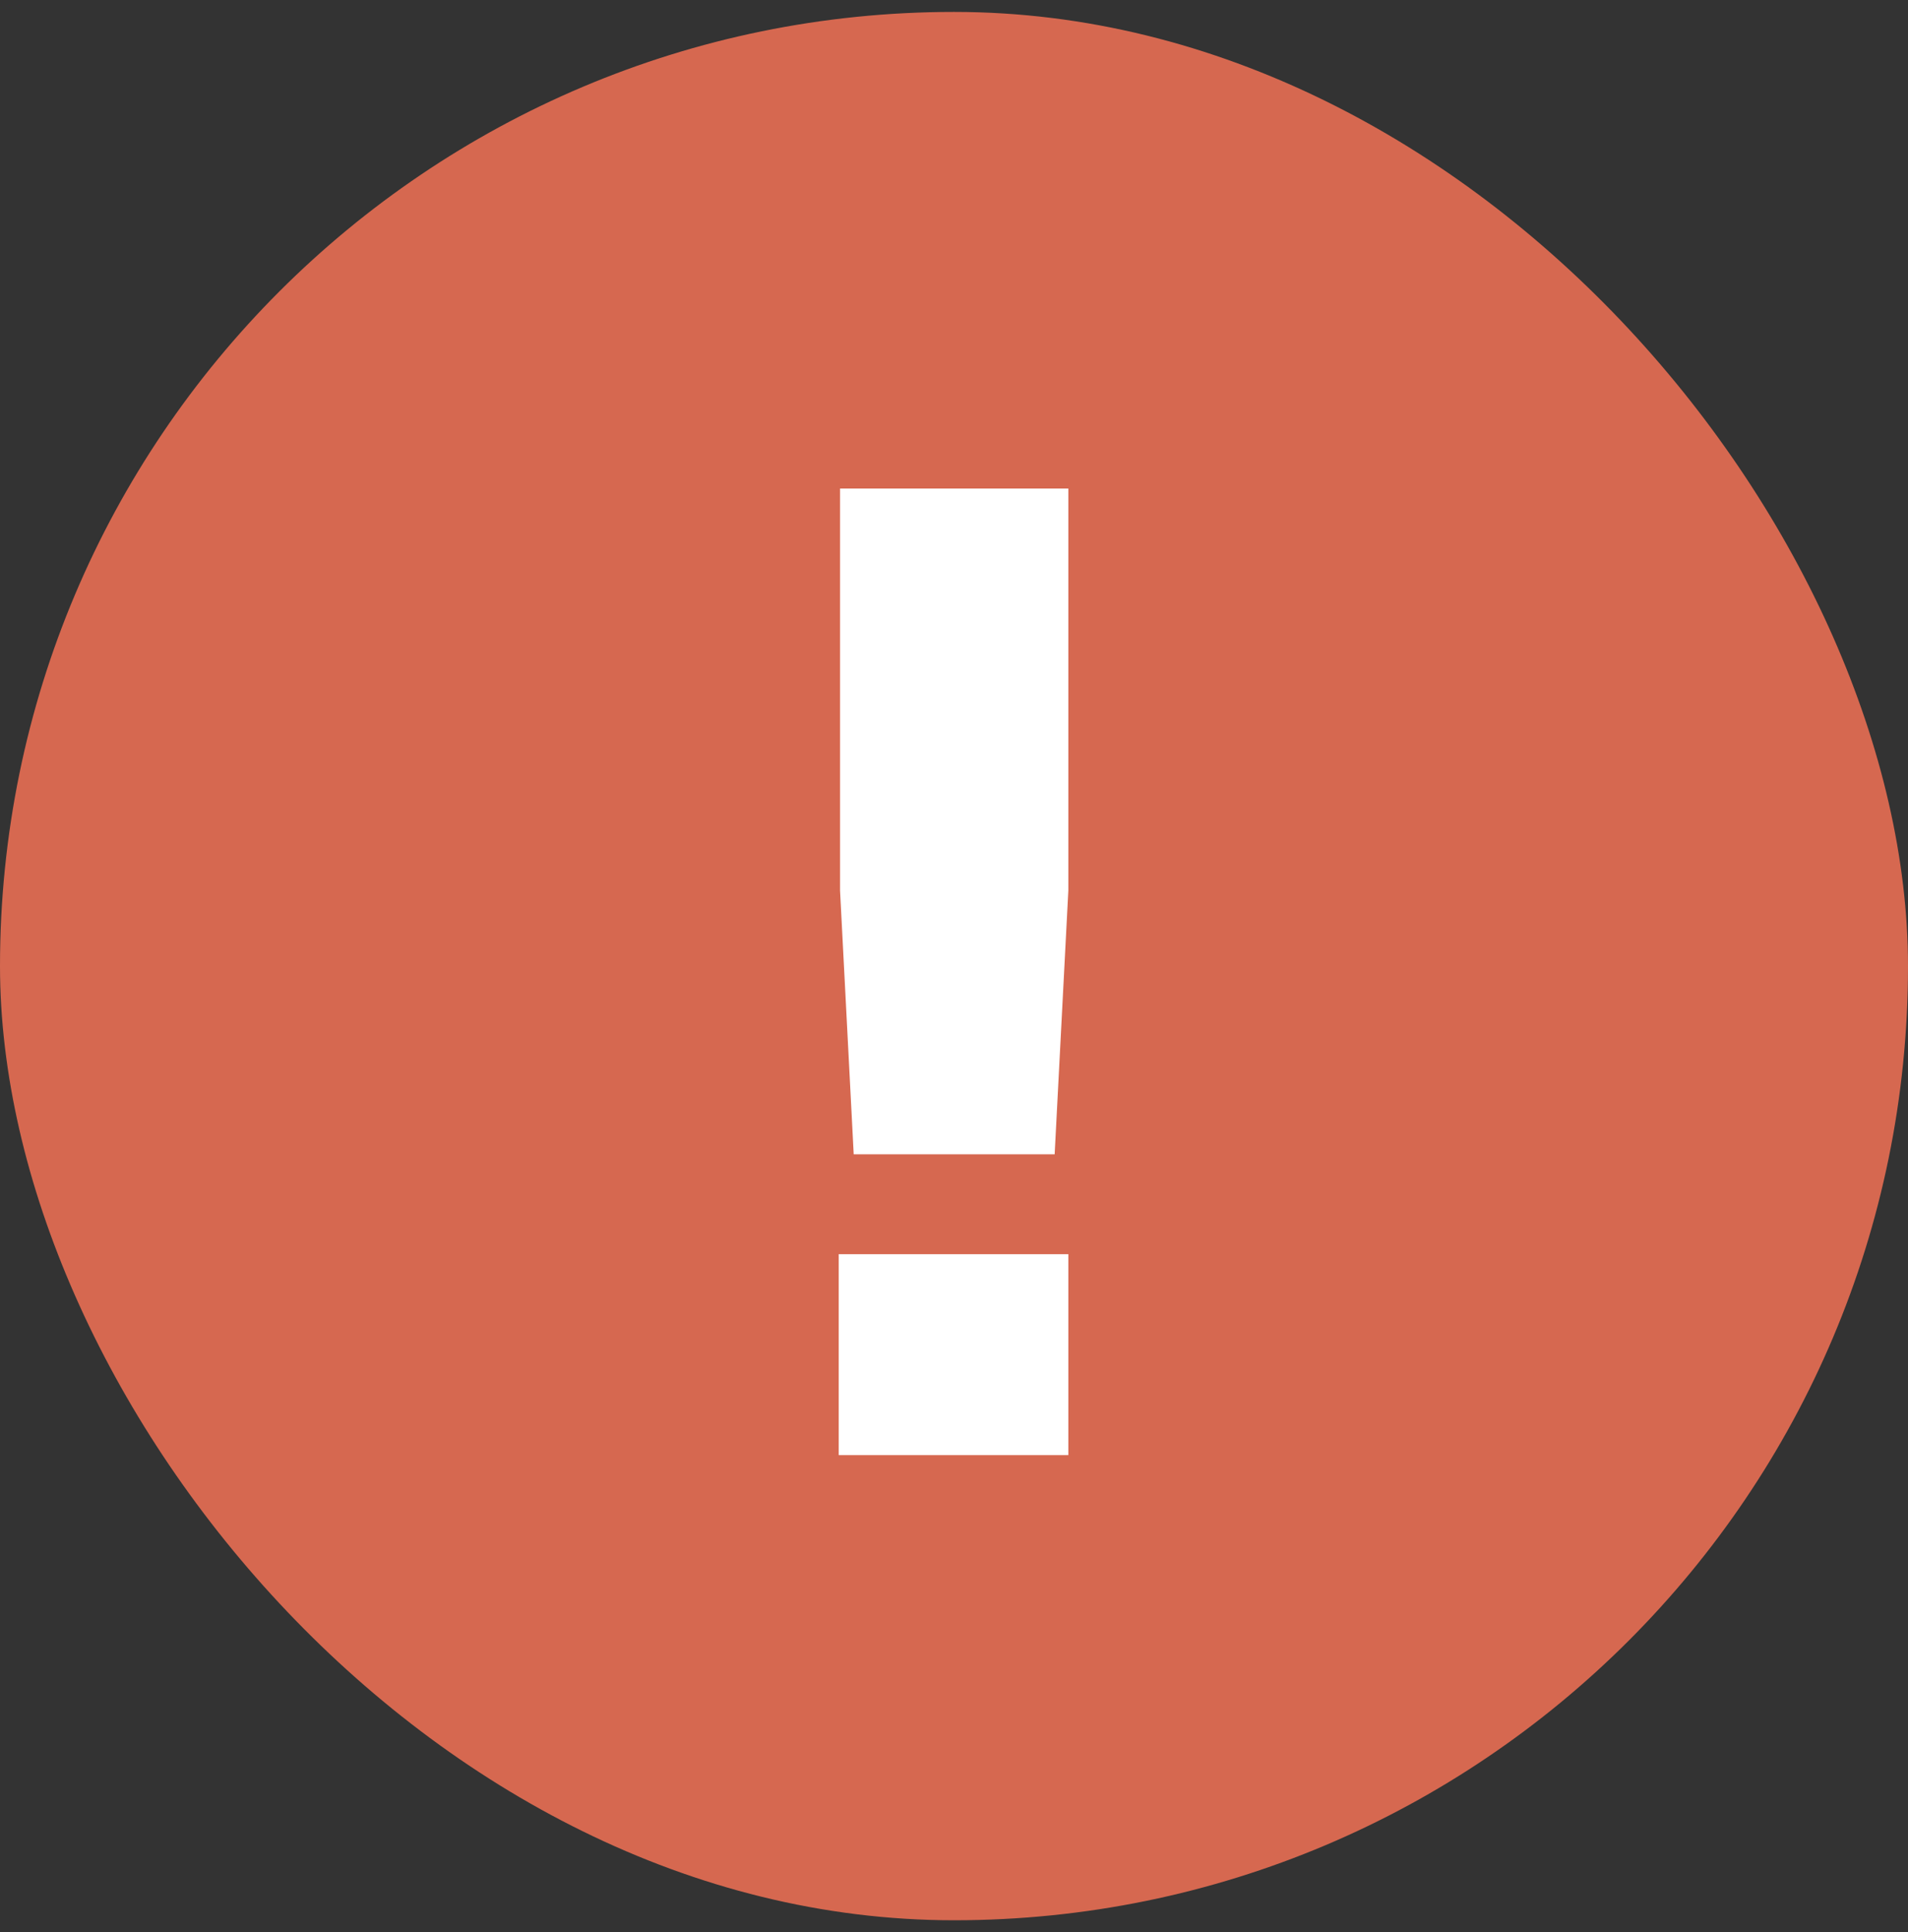 <svg width="80" height="81" viewBox="0 0 80 81" fill="none" xmlns="http://www.w3.org/2000/svg">
<rect x="0" y="0" width="80" height="81" fill="#333333" stroke="none"/>
<rect y="0.5" width="80" height="80" rx="40" fill="#D66850"/>
<path d="M35.222 37.33V20.479H44.794V37.33L44.22 48.391H35.795L35.222 37.33ZM35.165 52.575H44.794V61H35.165V52.575Z" fill="white"/>
</svg>
